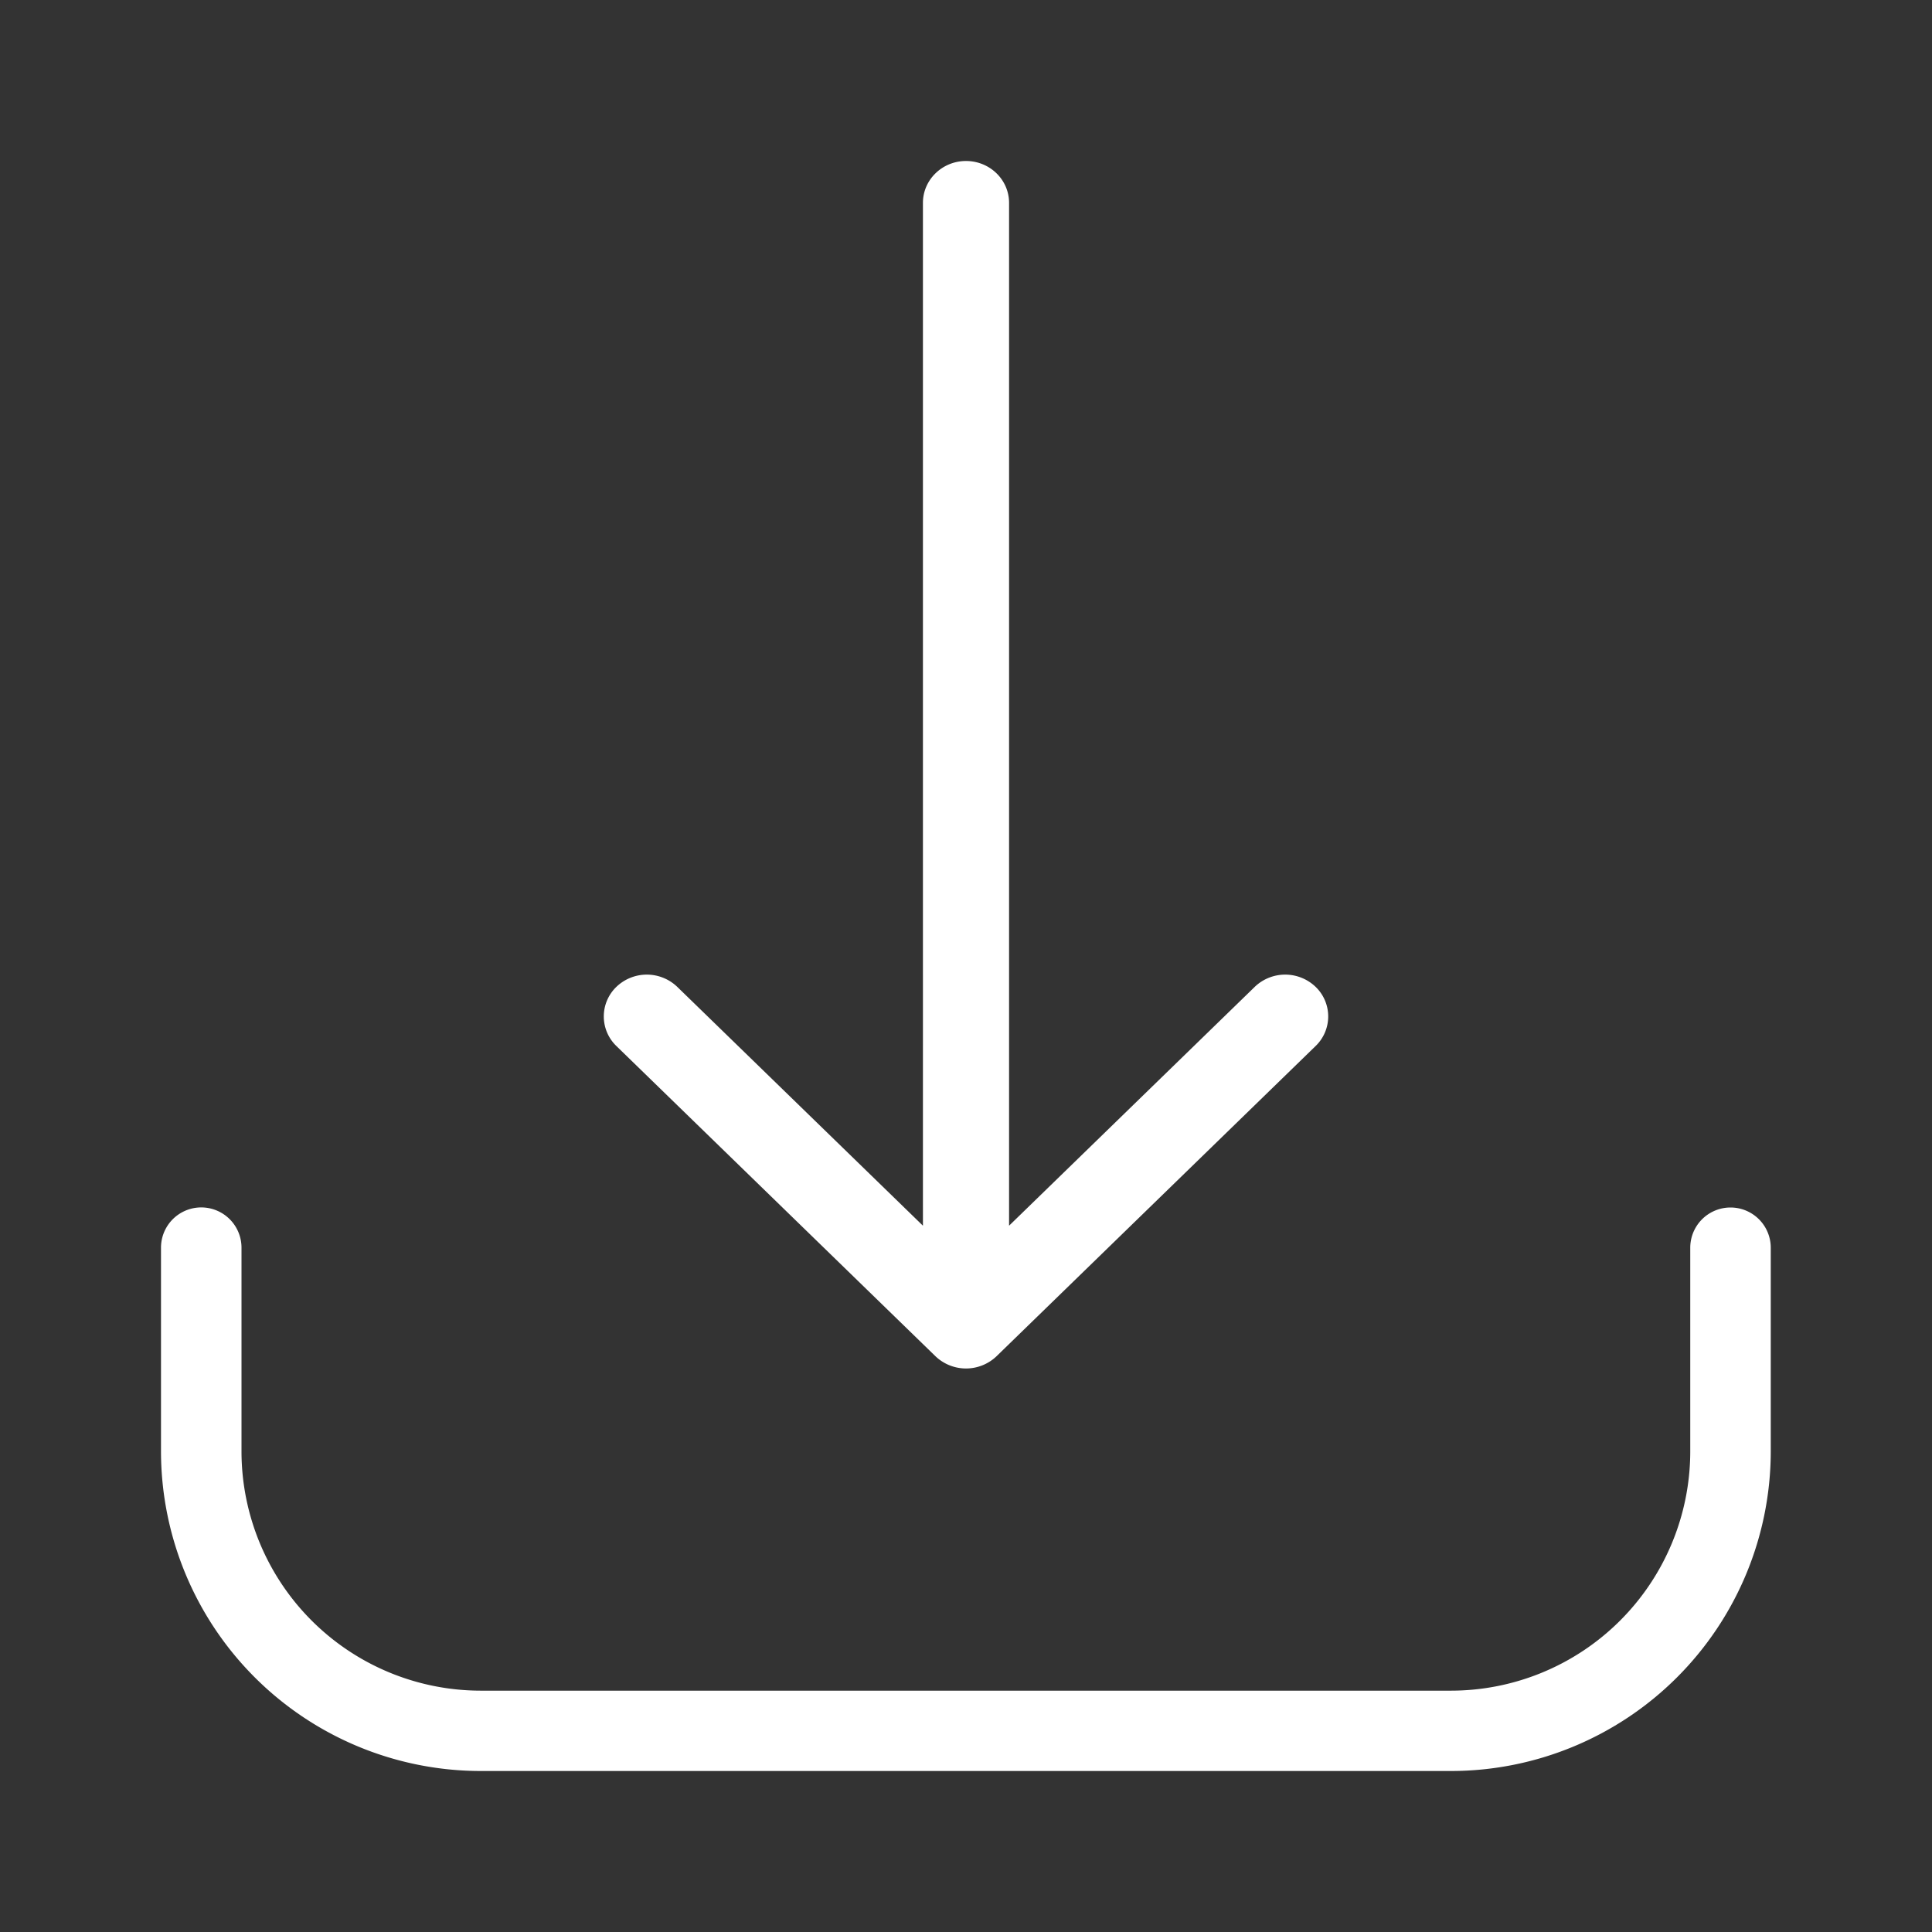 <svg width="24" height="24" xmlns="http://www.w3.org/2000/svg"><rect width="100%" height="100%" fill="#333333" stroke="none"/><g fill="none" fill-rule="evenodd"><path d="M0 0h24v24H0z"/><path d="M20.997 15.5a.5.5 0 011 0v2.535A3.974 3.974 0 0118.024 22H5.973A3.974 3.974 0 012 18.035v-2.536a.5.5 0 011 0v2.536a2.974 2.974 0 002.973 2.967h12.051a2.974 2.974 0 002.973-2.967v-2.536zm-8.618 1.348a.549.549 0 01-.758 0l-3.964-3.854a.51.51 0 010-.735.546.546 0 01.756 0l3.052 2.967V2.52c0-.287.24-.52.535-.52.296 0 .535.233.535.52v12.706l3.052-2.967a.546.546 0 01.756 0 .51.51 0 010 .735l-3.964 3.854z" fill="#FFF"/></g></svg>